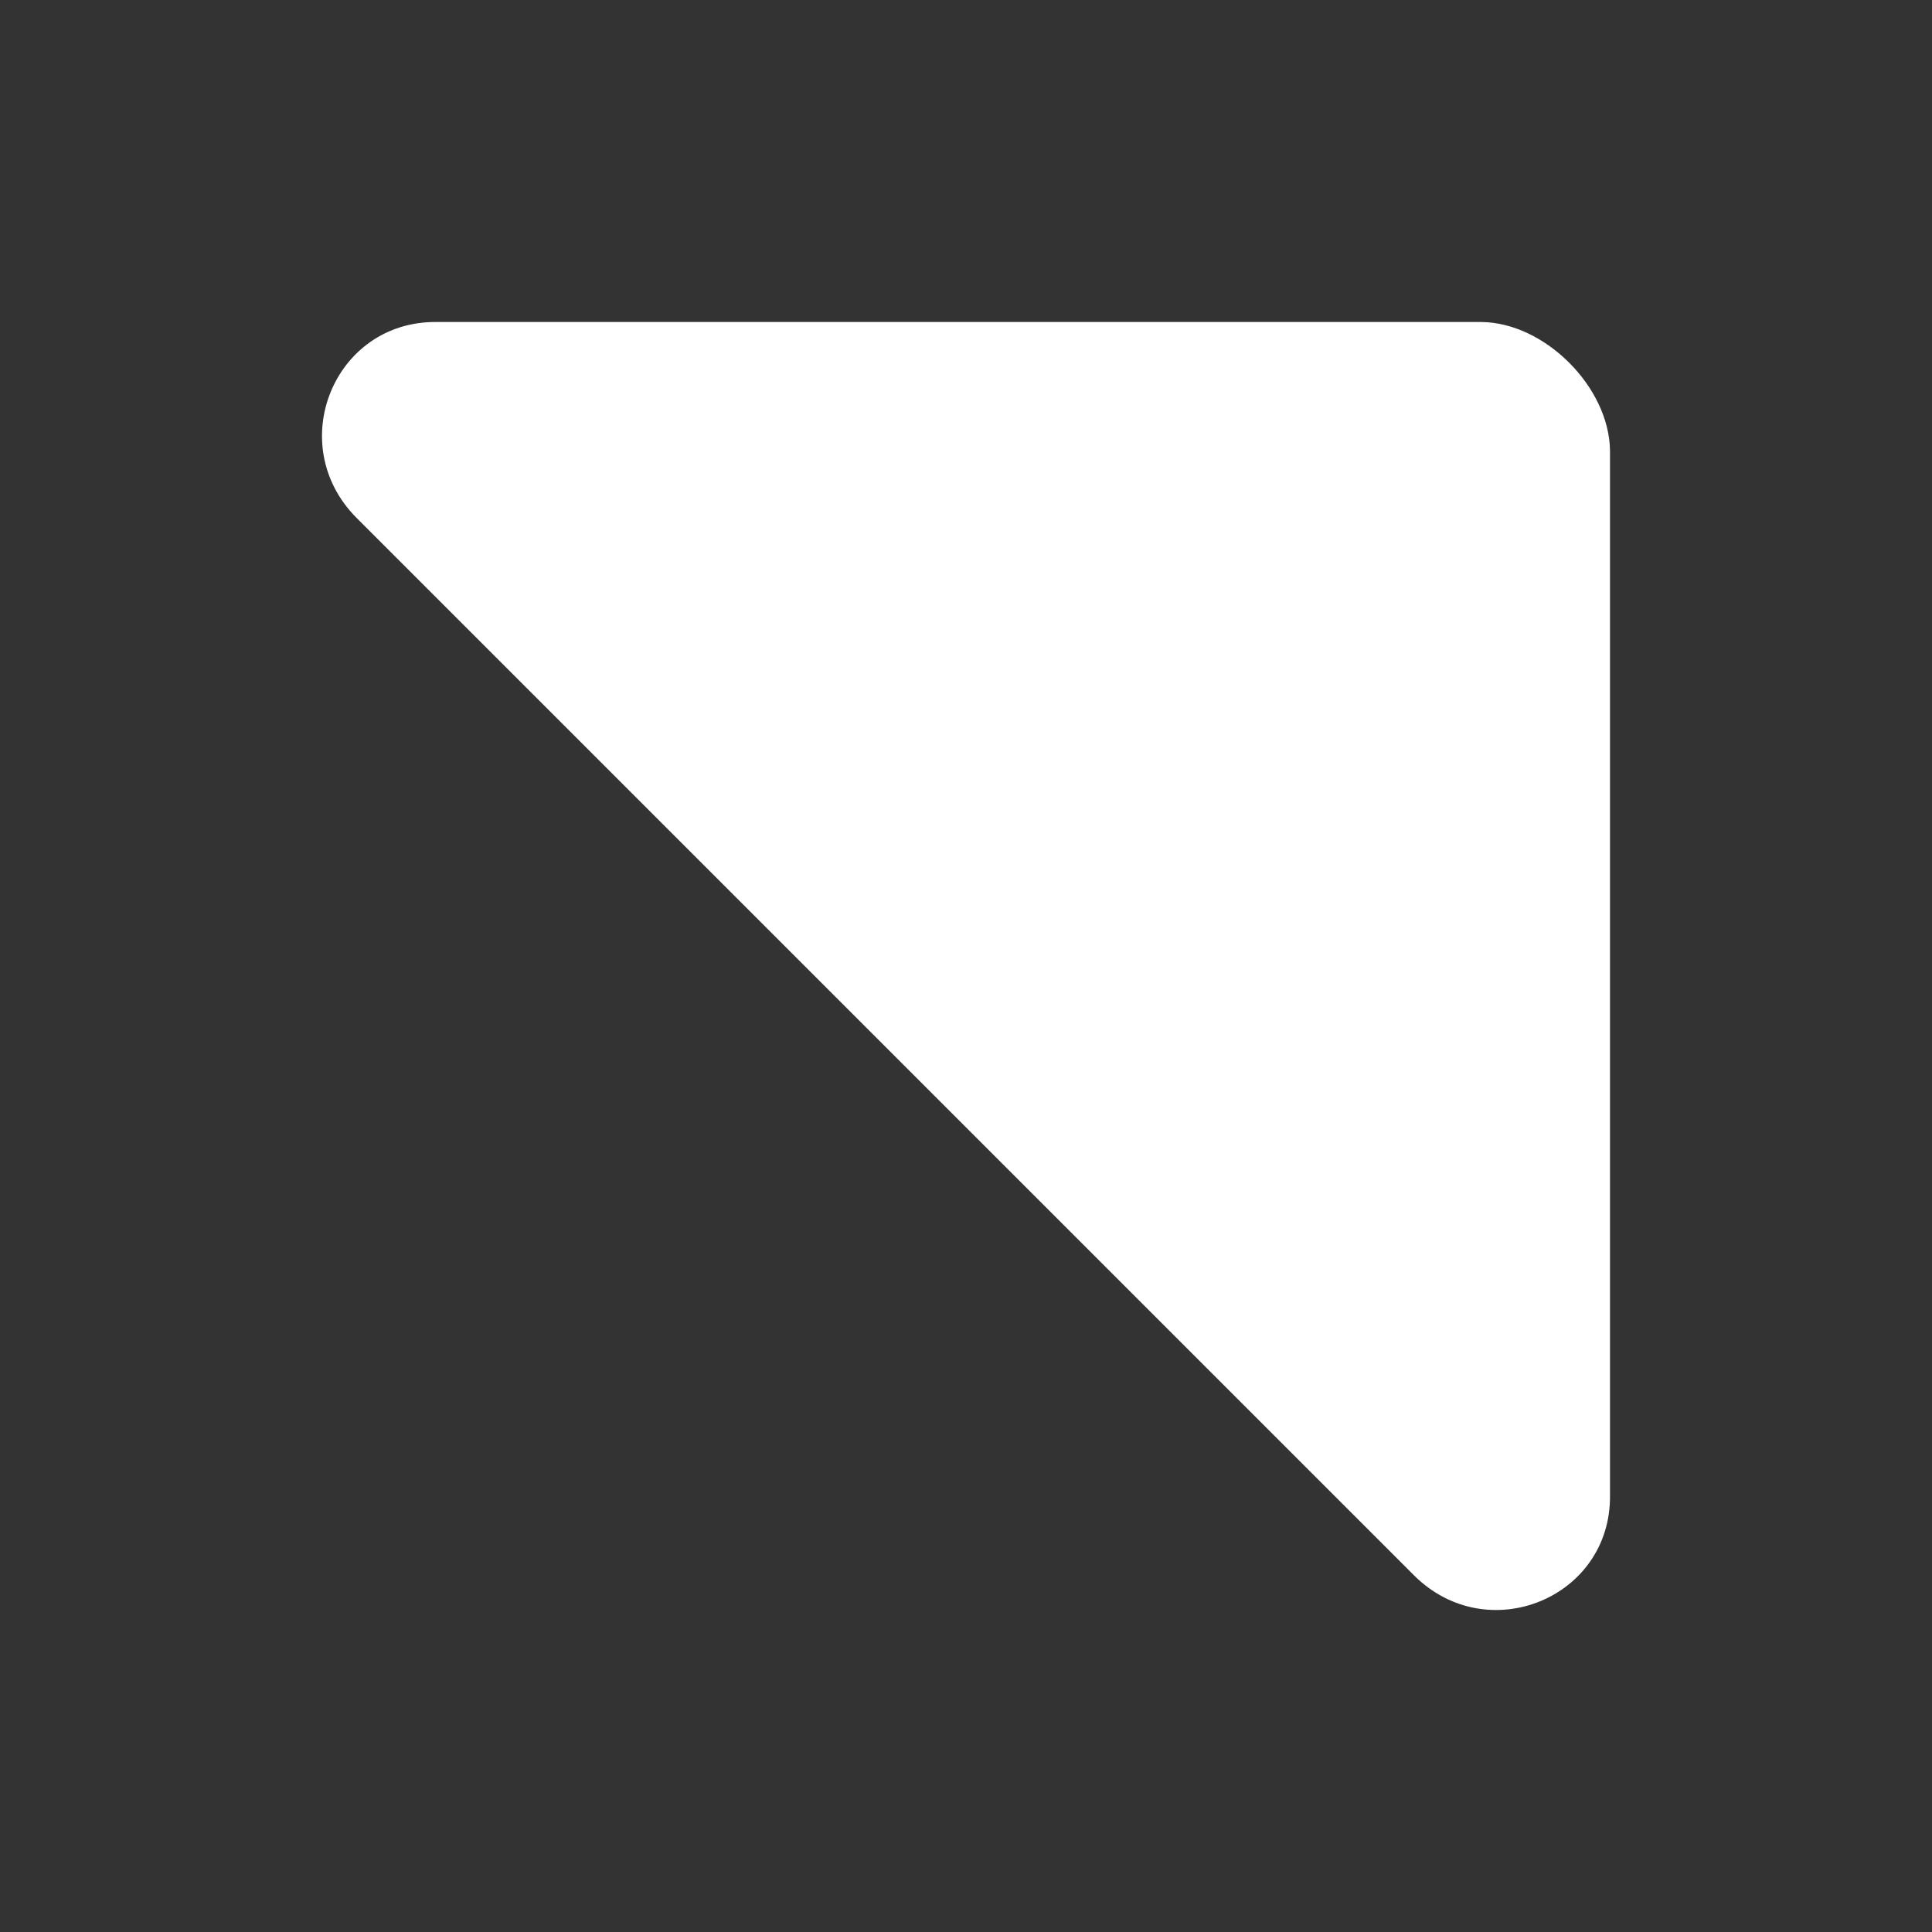 <svg width="12" height="12" viewBox="0 0 12 12" fill="none" xmlns="http://www.w3.org/2000/svg">
<rect x="0" y="0" width="12" height="12" fill="#333333" stroke="none"/>
<path d="M2.215 3.217L8.783 9.785C9.238 10.239 10.006 9.927 10 9.289V2.8C9.996 2.405 9.595 2.003 9.2 2L2.711 2C2.073 1.994 1.761 2.762 2.215 3.217Z" fill="#fff"/>
</svg>

